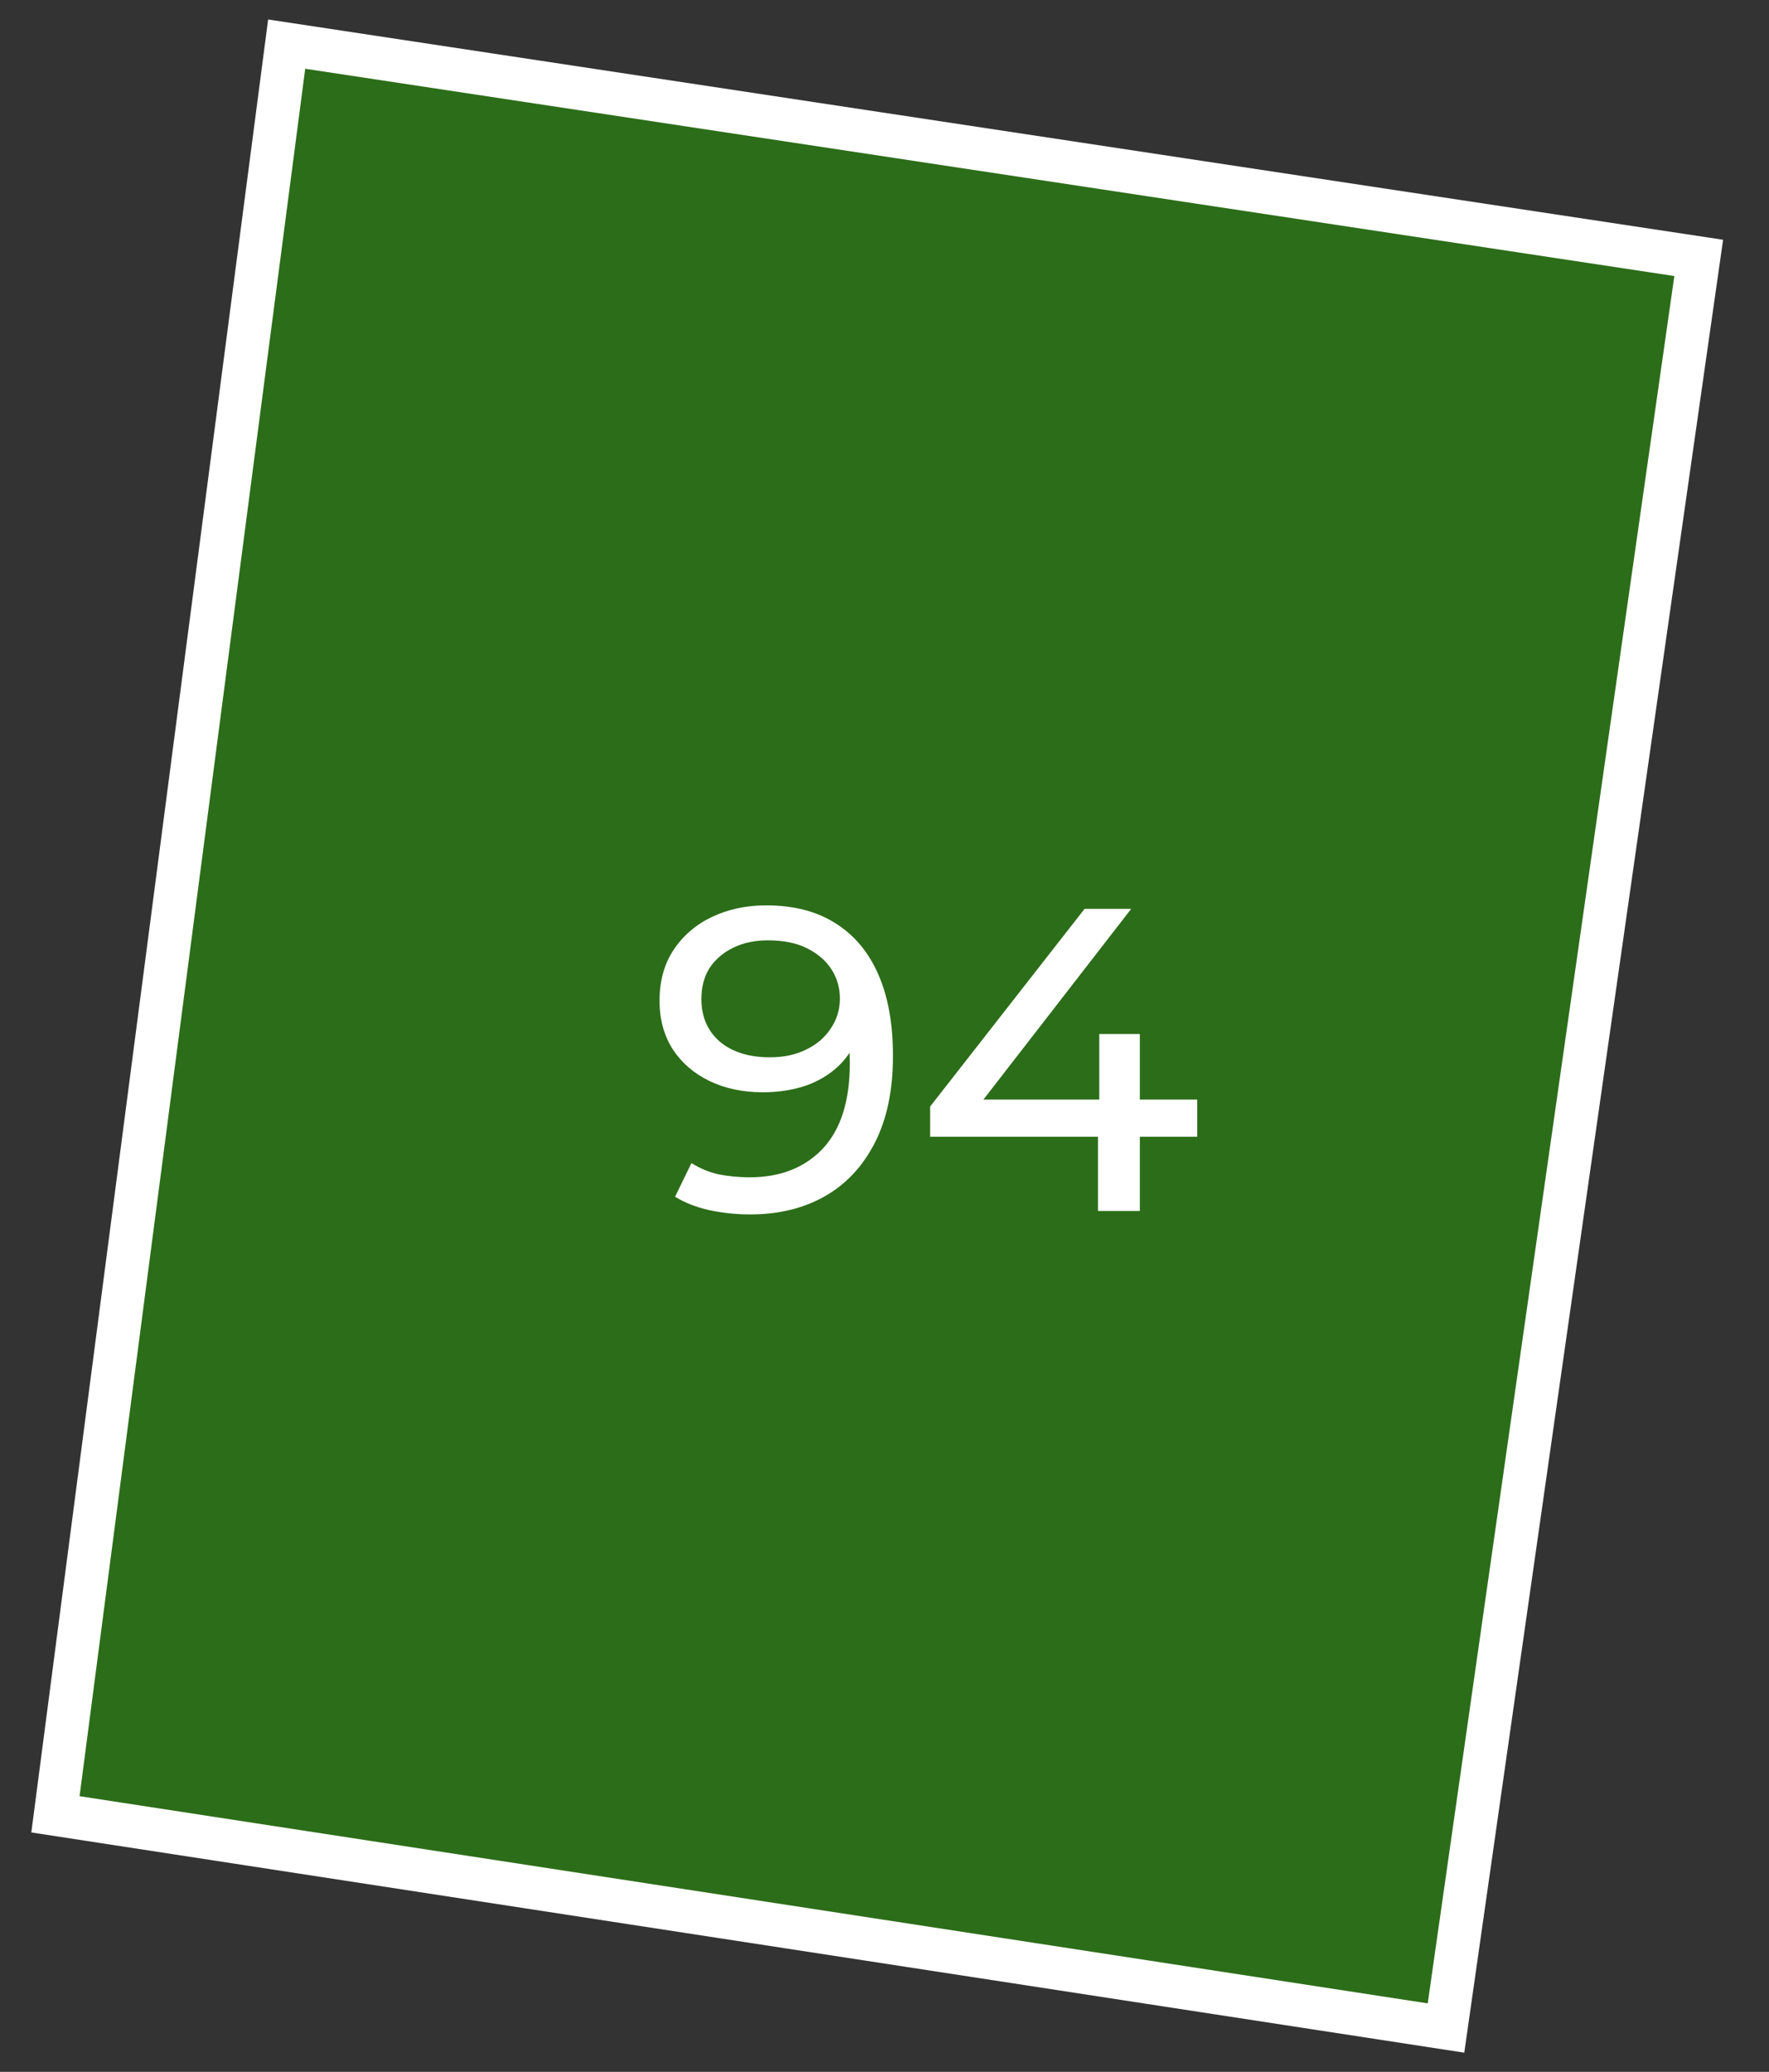 <?xml version="1.0" encoding="UTF-8"?> <svg xmlns="http://www.w3.org/2000/svg" width="41" height="48" viewBox="0 0 41 48" fill="none"><rect x="0" y="0" width="41" height="48" fill="#333333" stroke="none"/><path d="M1.285 42.033L6.644 1.022L39.371 5.975L33.514 46.984L1.285 42.033Z" fill="#26A900" fill-opacity="0.5" stroke="white"></path><path d="M17.756 20.975C18.39 20.975 18.923 21.111 19.356 21.385C19.796 21.658 20.13 22.055 20.356 22.575C20.583 23.088 20.696 23.718 20.696 24.465C20.696 25.258 20.556 25.928 20.276 26.475C19.996 27.021 19.61 27.435 19.116 27.715C18.623 27.995 18.046 28.135 17.386 28.135C17.06 28.135 16.743 28.101 16.436 28.035C16.136 27.968 15.873 27.865 15.646 27.725L16.026 26.945C16.213 27.065 16.42 27.151 16.646 27.205C16.88 27.251 17.123 27.275 17.376 27.275C18.083 27.275 18.646 27.055 19.066 26.615C19.486 26.168 19.696 25.508 19.696 24.635C19.696 24.495 19.69 24.328 19.676 24.135C19.663 23.941 19.633 23.751 19.586 23.565L19.916 23.905C19.823 24.211 19.666 24.471 19.446 24.685C19.233 24.891 18.973 25.048 18.666 25.155C18.366 25.255 18.036 25.305 17.676 25.305C17.216 25.305 16.806 25.218 16.446 25.045C16.086 24.871 15.803 24.628 15.596 24.315C15.39 23.995 15.286 23.618 15.286 23.185C15.286 22.731 15.393 22.341 15.606 22.015C15.826 21.681 16.123 21.425 16.496 21.245C16.876 21.065 17.296 20.975 17.756 20.975ZM17.796 21.785C17.496 21.785 17.23 21.841 16.996 21.955C16.763 22.068 16.58 22.225 16.446 22.425C16.32 22.625 16.256 22.865 16.256 23.145C16.256 23.558 16.4 23.888 16.686 24.135C16.973 24.375 17.36 24.495 17.846 24.495C18.166 24.495 18.446 24.435 18.686 24.315C18.933 24.195 19.123 24.031 19.256 23.825C19.396 23.618 19.466 23.388 19.466 23.135C19.466 22.888 19.403 22.665 19.276 22.465C19.15 22.265 18.963 22.101 18.716 21.975C18.47 21.848 18.163 21.785 17.796 21.785ZM21.558 26.335V25.635L25.138 21.055H26.218L22.668 25.635L22.158 25.475H27.748V26.335H21.558ZM25.448 28.055V26.335L25.478 25.475V23.955H26.418V28.055H25.448Z" fill="white"></path></svg> 